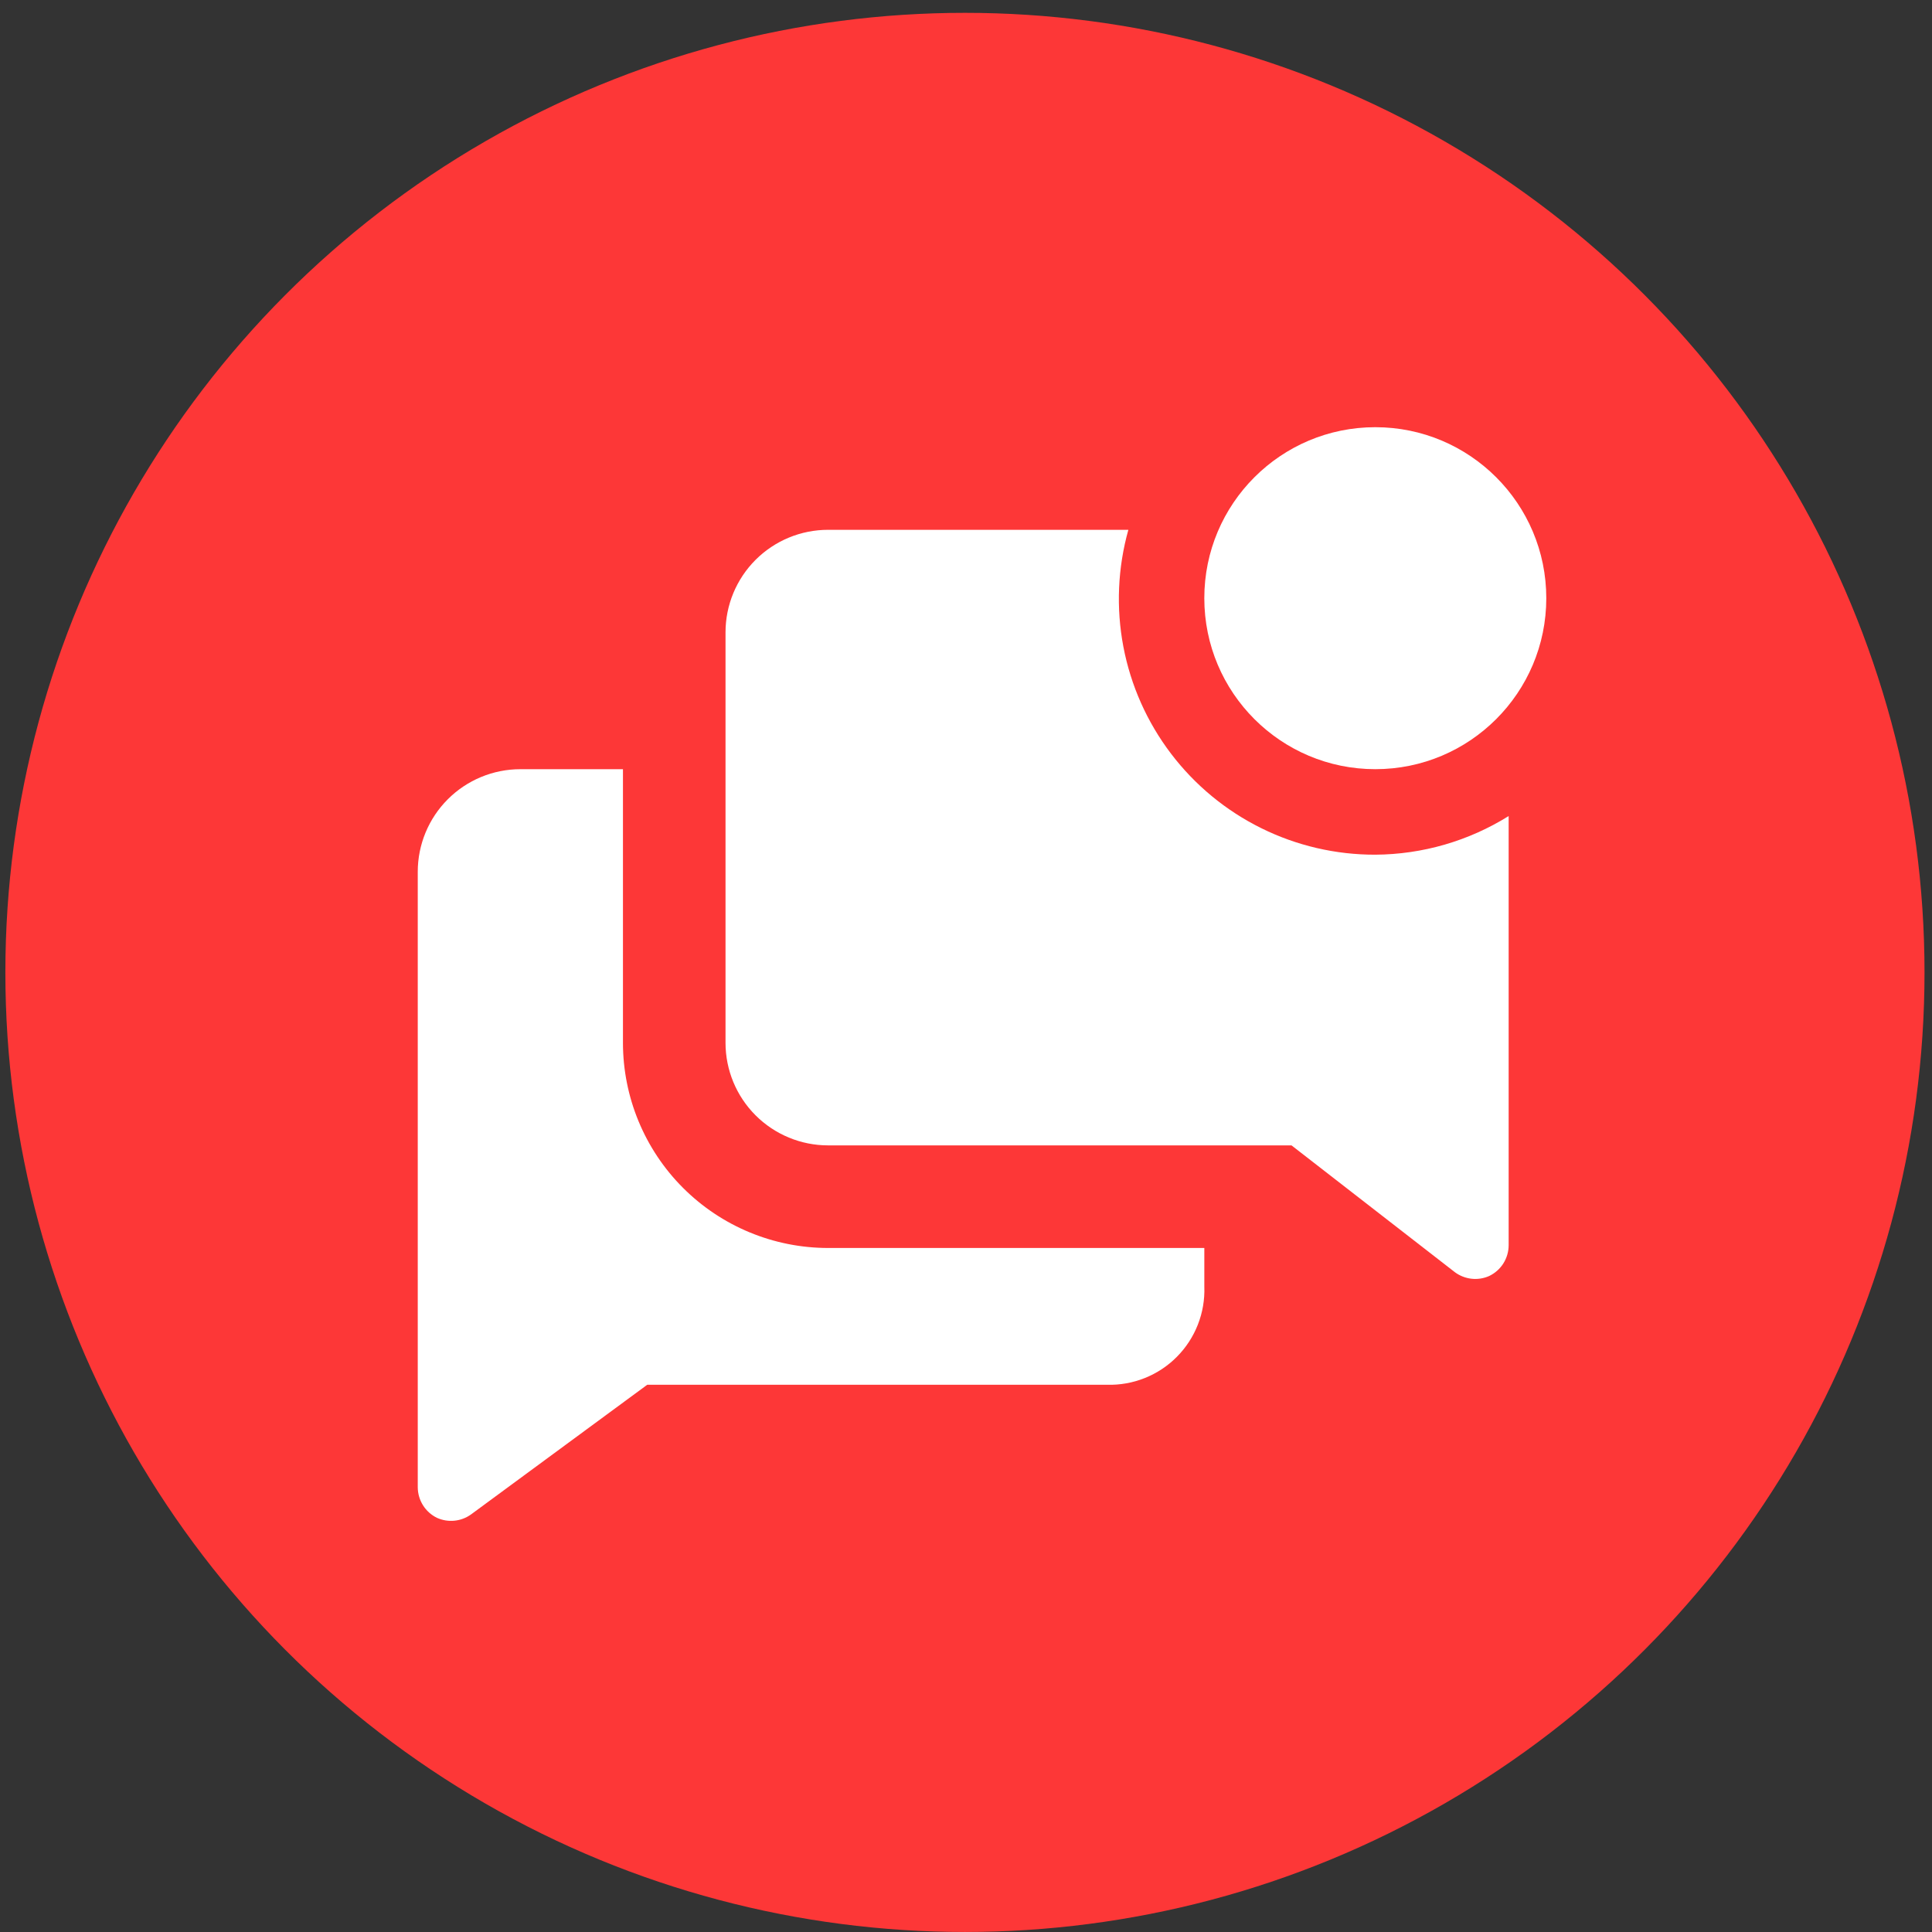 <svg width="104" height="104" viewBox="0 0 104 104" fill="none" xmlns="http://www.w3.org/2000/svg">
<rect x="0" y="0" width="104" height="104" fill="#333333" stroke="none"/>
<circle cx="51.943" cy="52.345" r="51.654" fill="#FD3737"/>
<g clip-path="url(#clip0_8114_49068)">
<path d="M33.534 56.133V41.406H28.011C26.546 41.406 25.142 41.988 24.106 43.024C23.07 44.059 22.488 45.464 22.488 46.929V80.065C22.491 80.407 22.589 80.741 22.771 81.031C22.953 81.32 23.212 81.553 23.519 81.704C23.815 81.838 24.141 81.892 24.464 81.859C24.788 81.827 25.097 81.71 25.36 81.519L34.841 74.542H59.582C60.28 74.563 60.975 74.44 61.623 74.181C62.271 73.923 62.86 73.534 63.351 73.038C63.843 72.543 64.228 71.952 64.482 71.302C64.737 70.652 64.855 69.957 64.829 69.259V67.179H44.579C41.65 67.179 38.84 66.015 36.769 63.944C34.697 61.872 33.534 59.063 33.534 56.133Z" fill="white"/>
<path d="M74.032 46.008C71.903 46.013 69.803 45.525 67.895 44.581C65.987 43.638 64.324 42.265 63.036 40.57C61.748 38.876 60.87 36.905 60.472 34.815C60.074 32.724 60.166 30.569 60.74 28.52H44.577C43.113 28.52 41.708 29.101 40.672 30.137C39.636 31.173 39.055 32.578 39.055 34.042V56.133C39.055 57.598 39.636 59.002 40.672 60.038C41.708 61.074 43.113 61.656 44.577 61.656H69.522L78.321 68.486C78.583 68.679 78.891 68.799 79.214 68.835C79.538 68.871 79.865 68.82 80.162 68.688C80.475 68.539 80.74 68.304 80.926 68.011C81.111 67.718 81.21 67.378 81.211 67.031V43.928C79.057 45.273 76.571 45.993 74.032 46.008Z" fill="white"/>
<path d="M74.033 41.405C79.116 41.405 83.237 37.284 83.237 32.201C83.237 27.117 79.116 22.996 74.033 22.996C68.949 22.996 64.828 27.117 64.828 32.201C64.828 37.284 68.949 41.405 74.033 41.405Z" fill="white"/>
</g>
<defs>
<clipPath id="clip0_8114_49068">
<rect width="66.272" height="66.272" fill="white" transform="translate(18.805 21.156)"/>
</clipPath>
</defs>
</svg>

